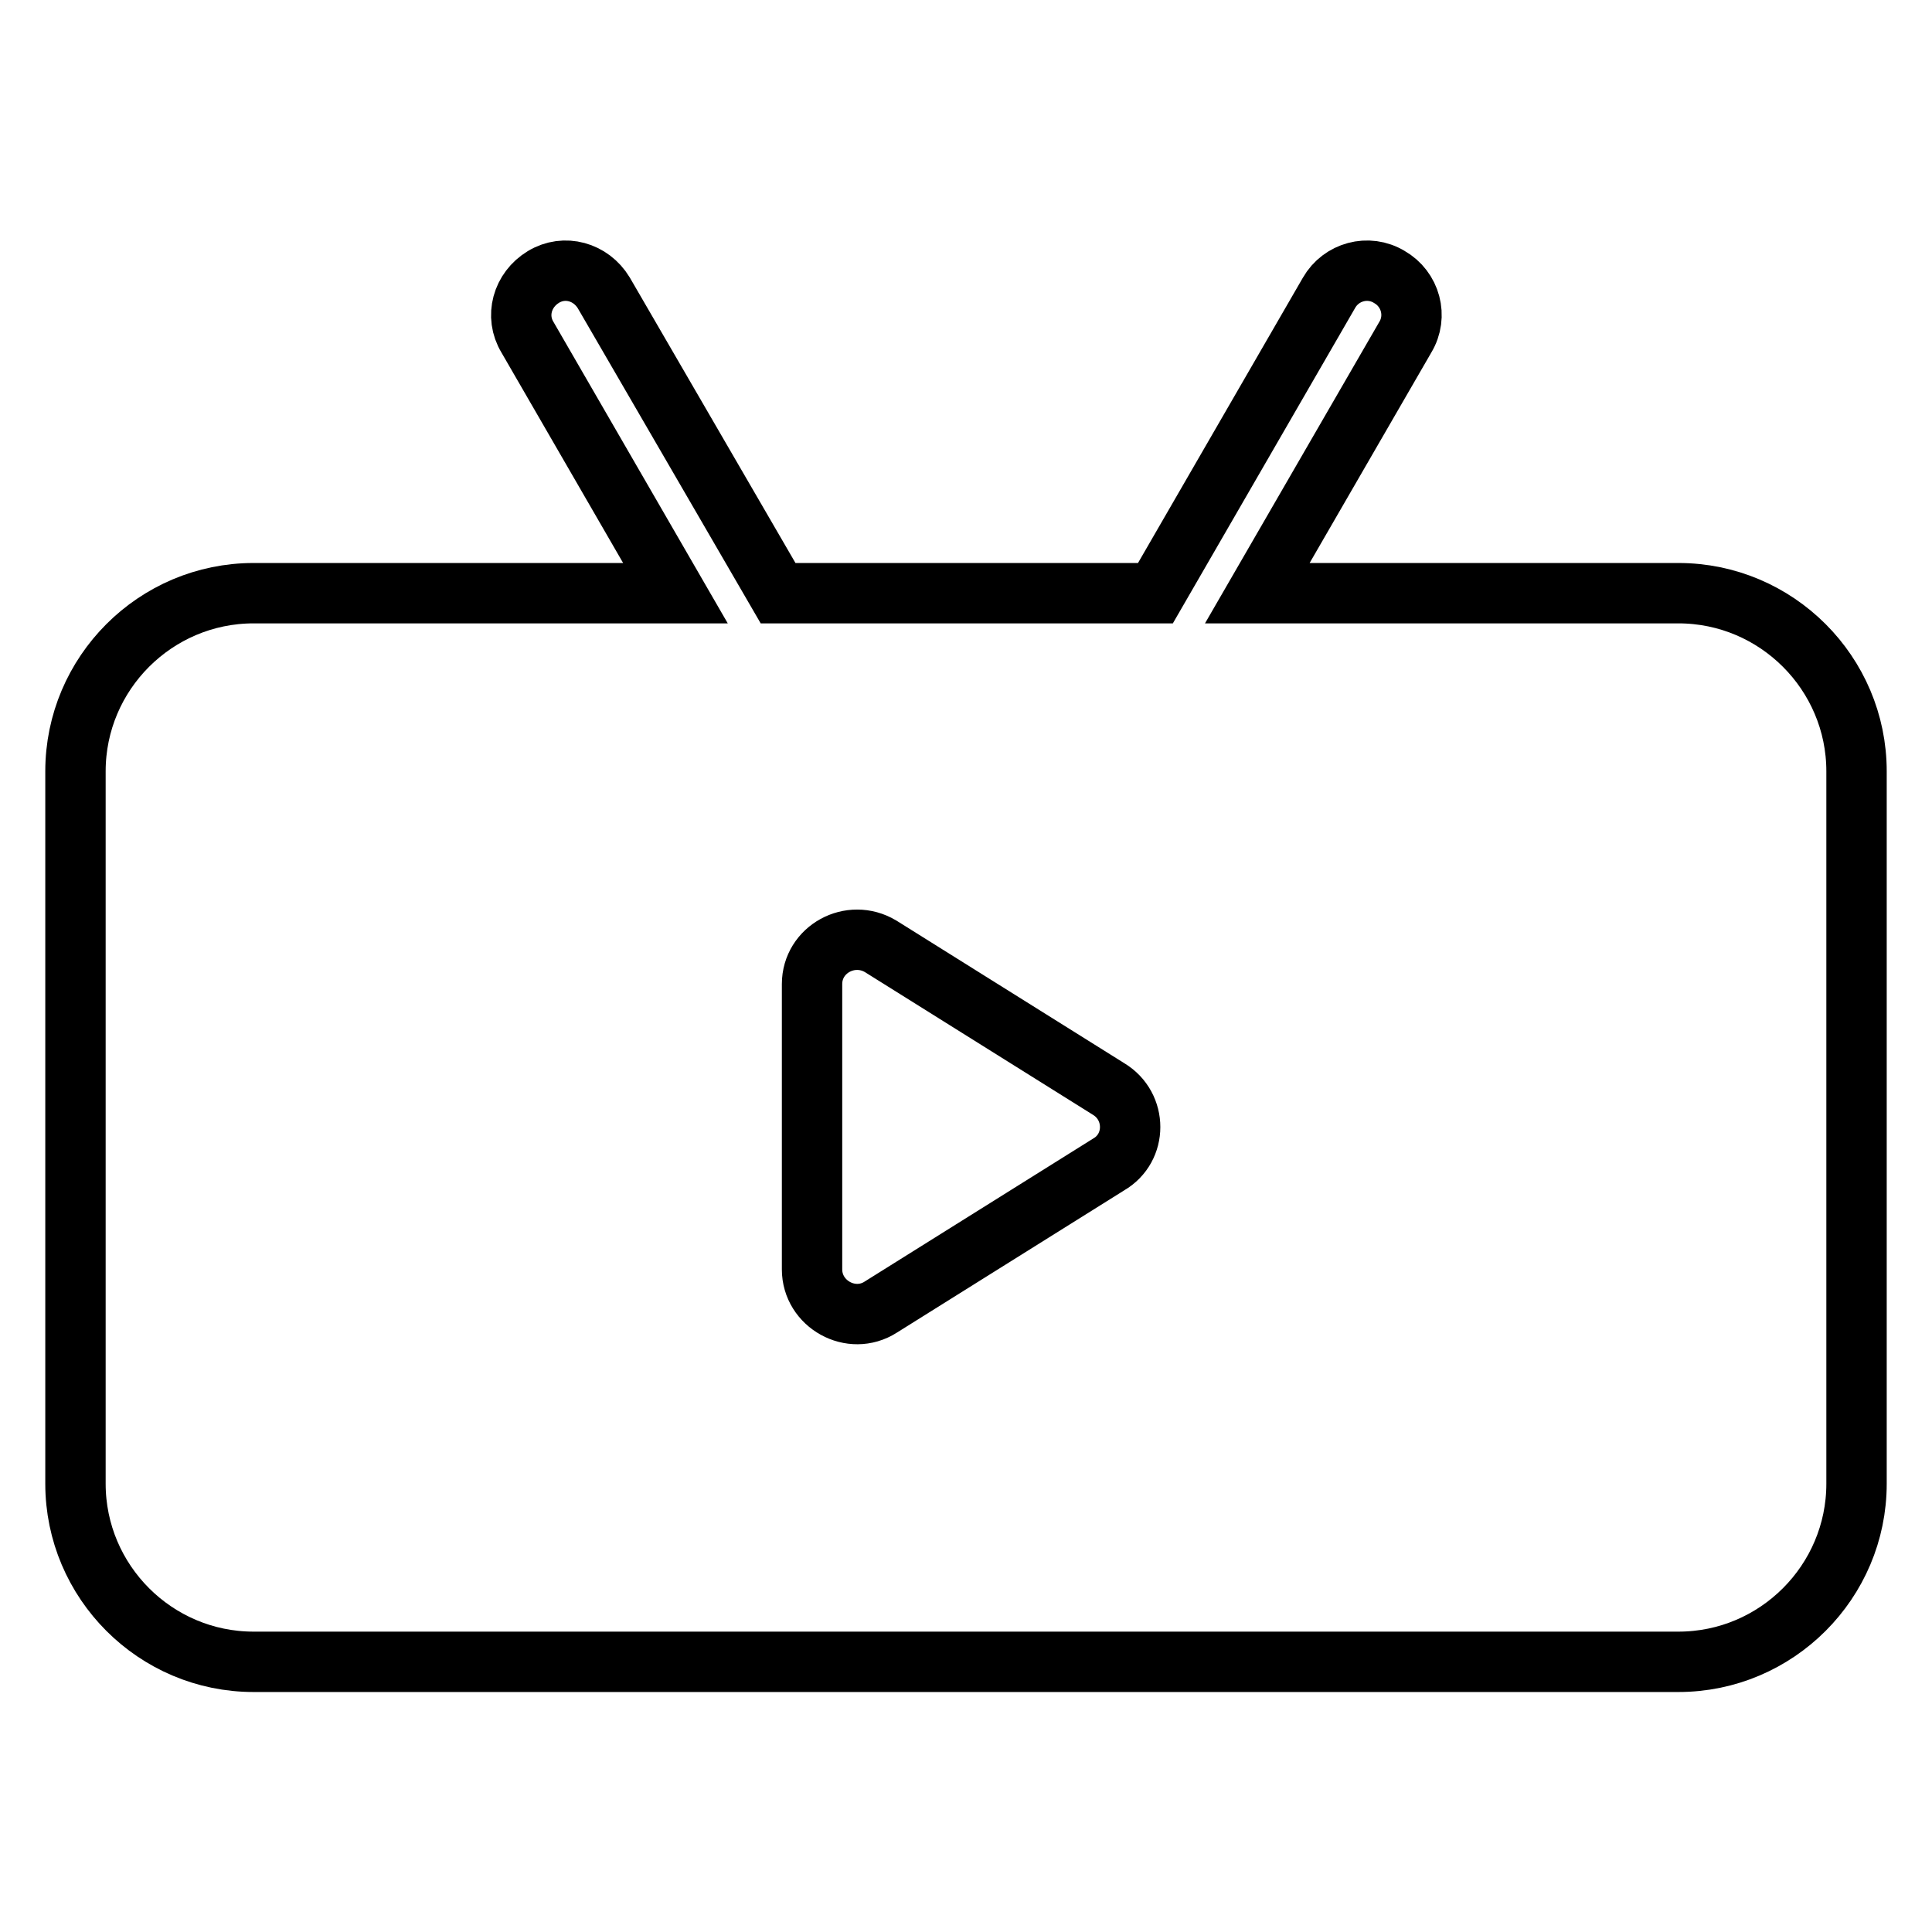 <?xml version="1.0" encoding="utf-8"?>
<!-- Svg Vector Icons : http://www.onlinewebfonts.com/icon -->
<!DOCTYPE svg PUBLIC "-//W3C//DTD SVG 1.1//EN" "http://www.w3.org/Graphics/SVG/1.1/DTD/svg11.dtd">
<svg version="1.1" xmlns="http://www.w3.org/2000/svg" xmlns:xlink="http://www.w3.org/1999/xlink" x="0px" y="0px" viewBox="0 0 256 256" enable-background="new 0 0 256 256" xml:space="preserve">
<g> <path stroke-width="8" fill-opacity="0" stroke="#000000"  d="M222.4,78.6h-55.8l19.6-33.9c1.7-2.8,0.7-6.4-2.1-8c-2.8-1.7-6.4-0.7-8,2.1l-23,39.8h-50L80,38.8 c-1.7-2.8-5.2-3.8-8-2.1c-2.8,1.7-3.8,5.2-2.1,8l19.6,33.9H33.6c-13,0-23.6,10.6-23.6,23.6v94.4c0,13,10.6,23.6,23.6,23.6h188.8 c13,0,23.6-10.6,23.6-23.6v-94.4C246,89.2,235.4,78.6,222.4,78.6z M146.9,154.3l-30.2,18.9c-3.9,2.5-9.1-0.4-9.1-5v-37.8 c0-4.6,5.1-7.4,9.1-5l30.2,18.9C150.7,146.6,150.7,152.1,146.9,154.3z"/></g>
</svg>